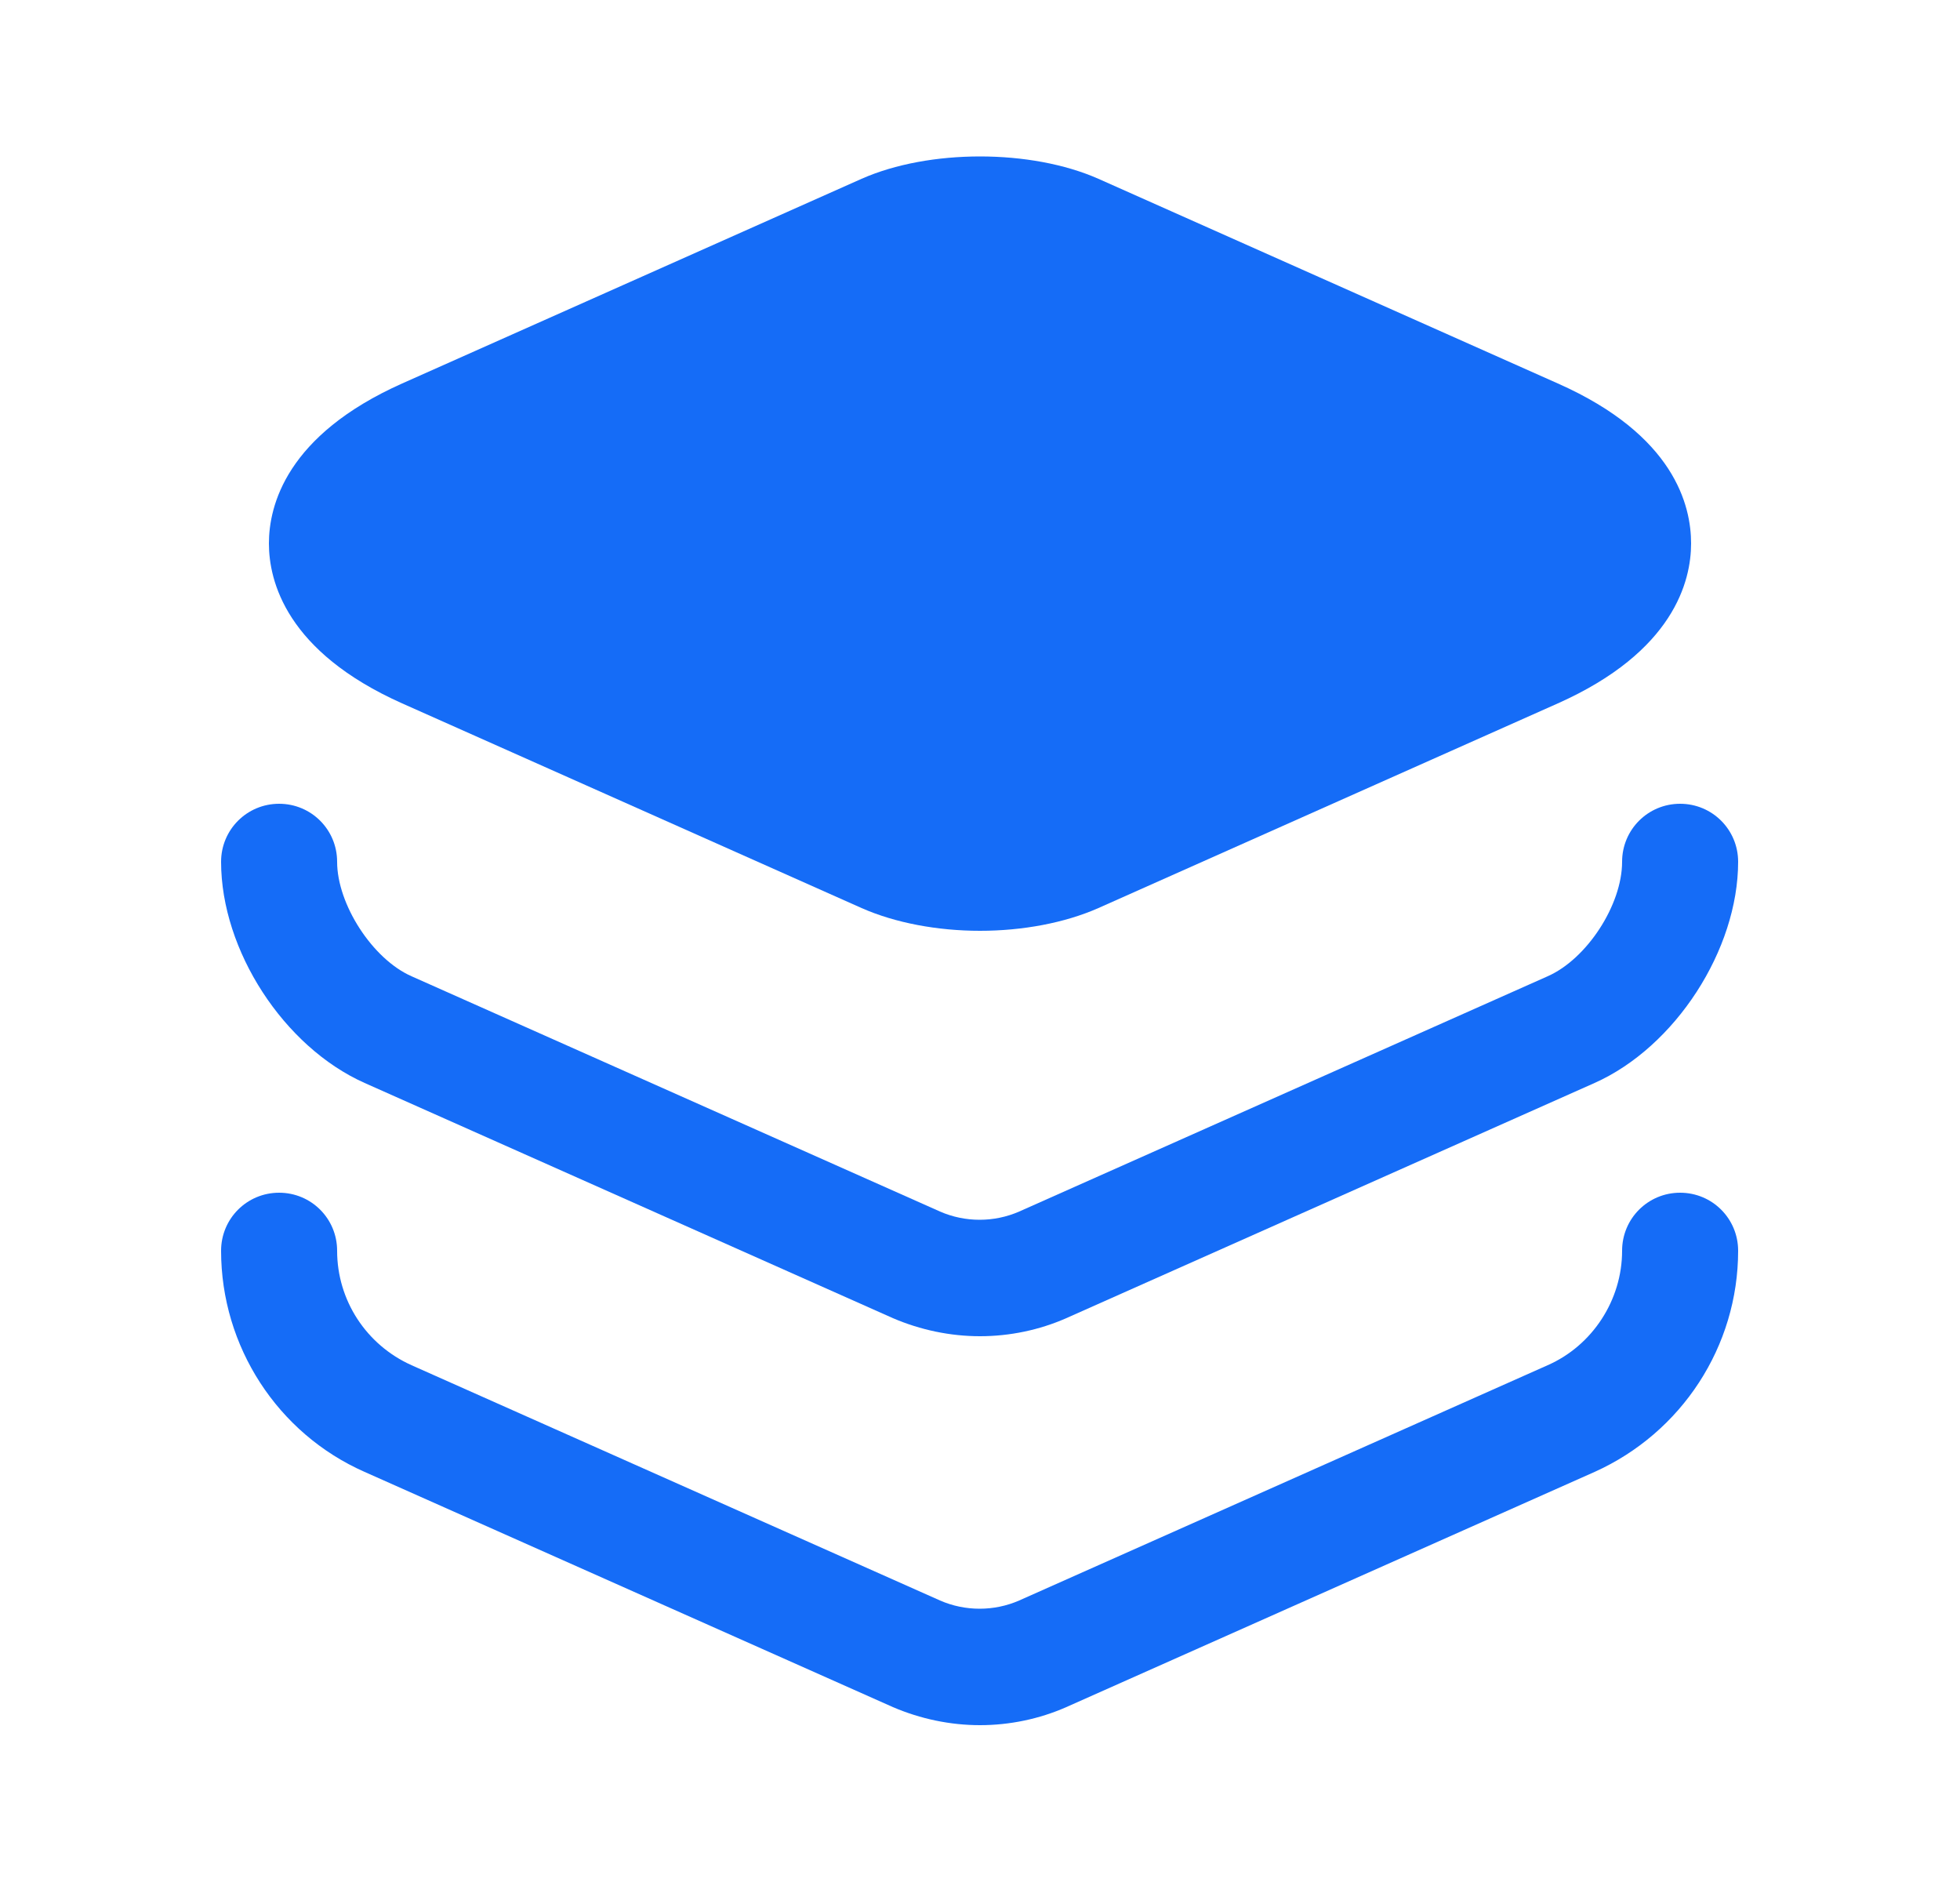 <svg width="25" height="24" viewBox="0 0 25 24" fill="none" xmlns="http://www.w3.org/2000/svg">
<g id="interface">
<path id="Vector" d="M19.87 4.89L14.01 2.28C13.15 1.9 11.85 1.9 10.99 2.28L5.13 4.89C3.65 5.55 3.43 6.45 3.43 6.93C3.43 7.41 3.65 8.31 5.13 8.97L10.99 11.58C11.42 11.77 11.96 11.87 12.5 11.87C13.04 11.87 13.58 11.77 14.01 11.58L19.87 8.97C21.35 8.31 21.57 7.41 21.57 6.93C21.57 6.45 21.36 5.55 19.87 4.89Z" fill="#156CF7"/>
<path id="Vector_2" d="M12.5 17.04C12.12 17.04 11.74 16.96 11.39 16.81L4.65 13.81C3.62 13.35 2.82 12.12 2.82 10.99C2.82 10.58 3.15 10.25 3.56 10.25C3.97 10.25 4.3 10.58 4.3 10.99C4.3 11.53 4.75 12.23 5.25 12.45L11.99 15.45C12.31 15.59 12.68 15.59 13 15.45L19.74 12.45C20.24 12.23 20.69 11.54 20.69 10.99C20.69 10.58 21.02 10.25 21.43 10.25C21.84 10.25 22.17 10.58 22.17 10.99C22.17 12.11 21.37 13.35 20.34 13.81L13.6 16.81C13.26 16.96 12.88 17.04 12.5 17.04Z" fill="#156CF7"/>
<path id="Vector_3" d="M12.5 22C12.12 22 11.74 21.92 11.39 21.77L4.65 18.77C3.54 18.28 2.82 17.17 2.82 15.95C2.82 15.54 3.15 15.21 3.56 15.21C3.97 15.21 4.3 15.54 4.3 15.95C4.3 16.58 4.67 17.15 5.25 17.41L11.99 20.41C12.31 20.55 12.68 20.55 13 20.41L19.74 17.41C20.31 17.16 20.69 16.58 20.69 15.95C20.69 15.54 21.02 15.21 21.43 15.21C21.84 15.21 22.17 15.54 22.17 15.95C22.17 17.17 21.45 18.27 20.34 18.77L13.6 21.77C13.26 21.92 12.88 22 12.5 22Z" fill="#156CF7"/>
</g>
</svg>
